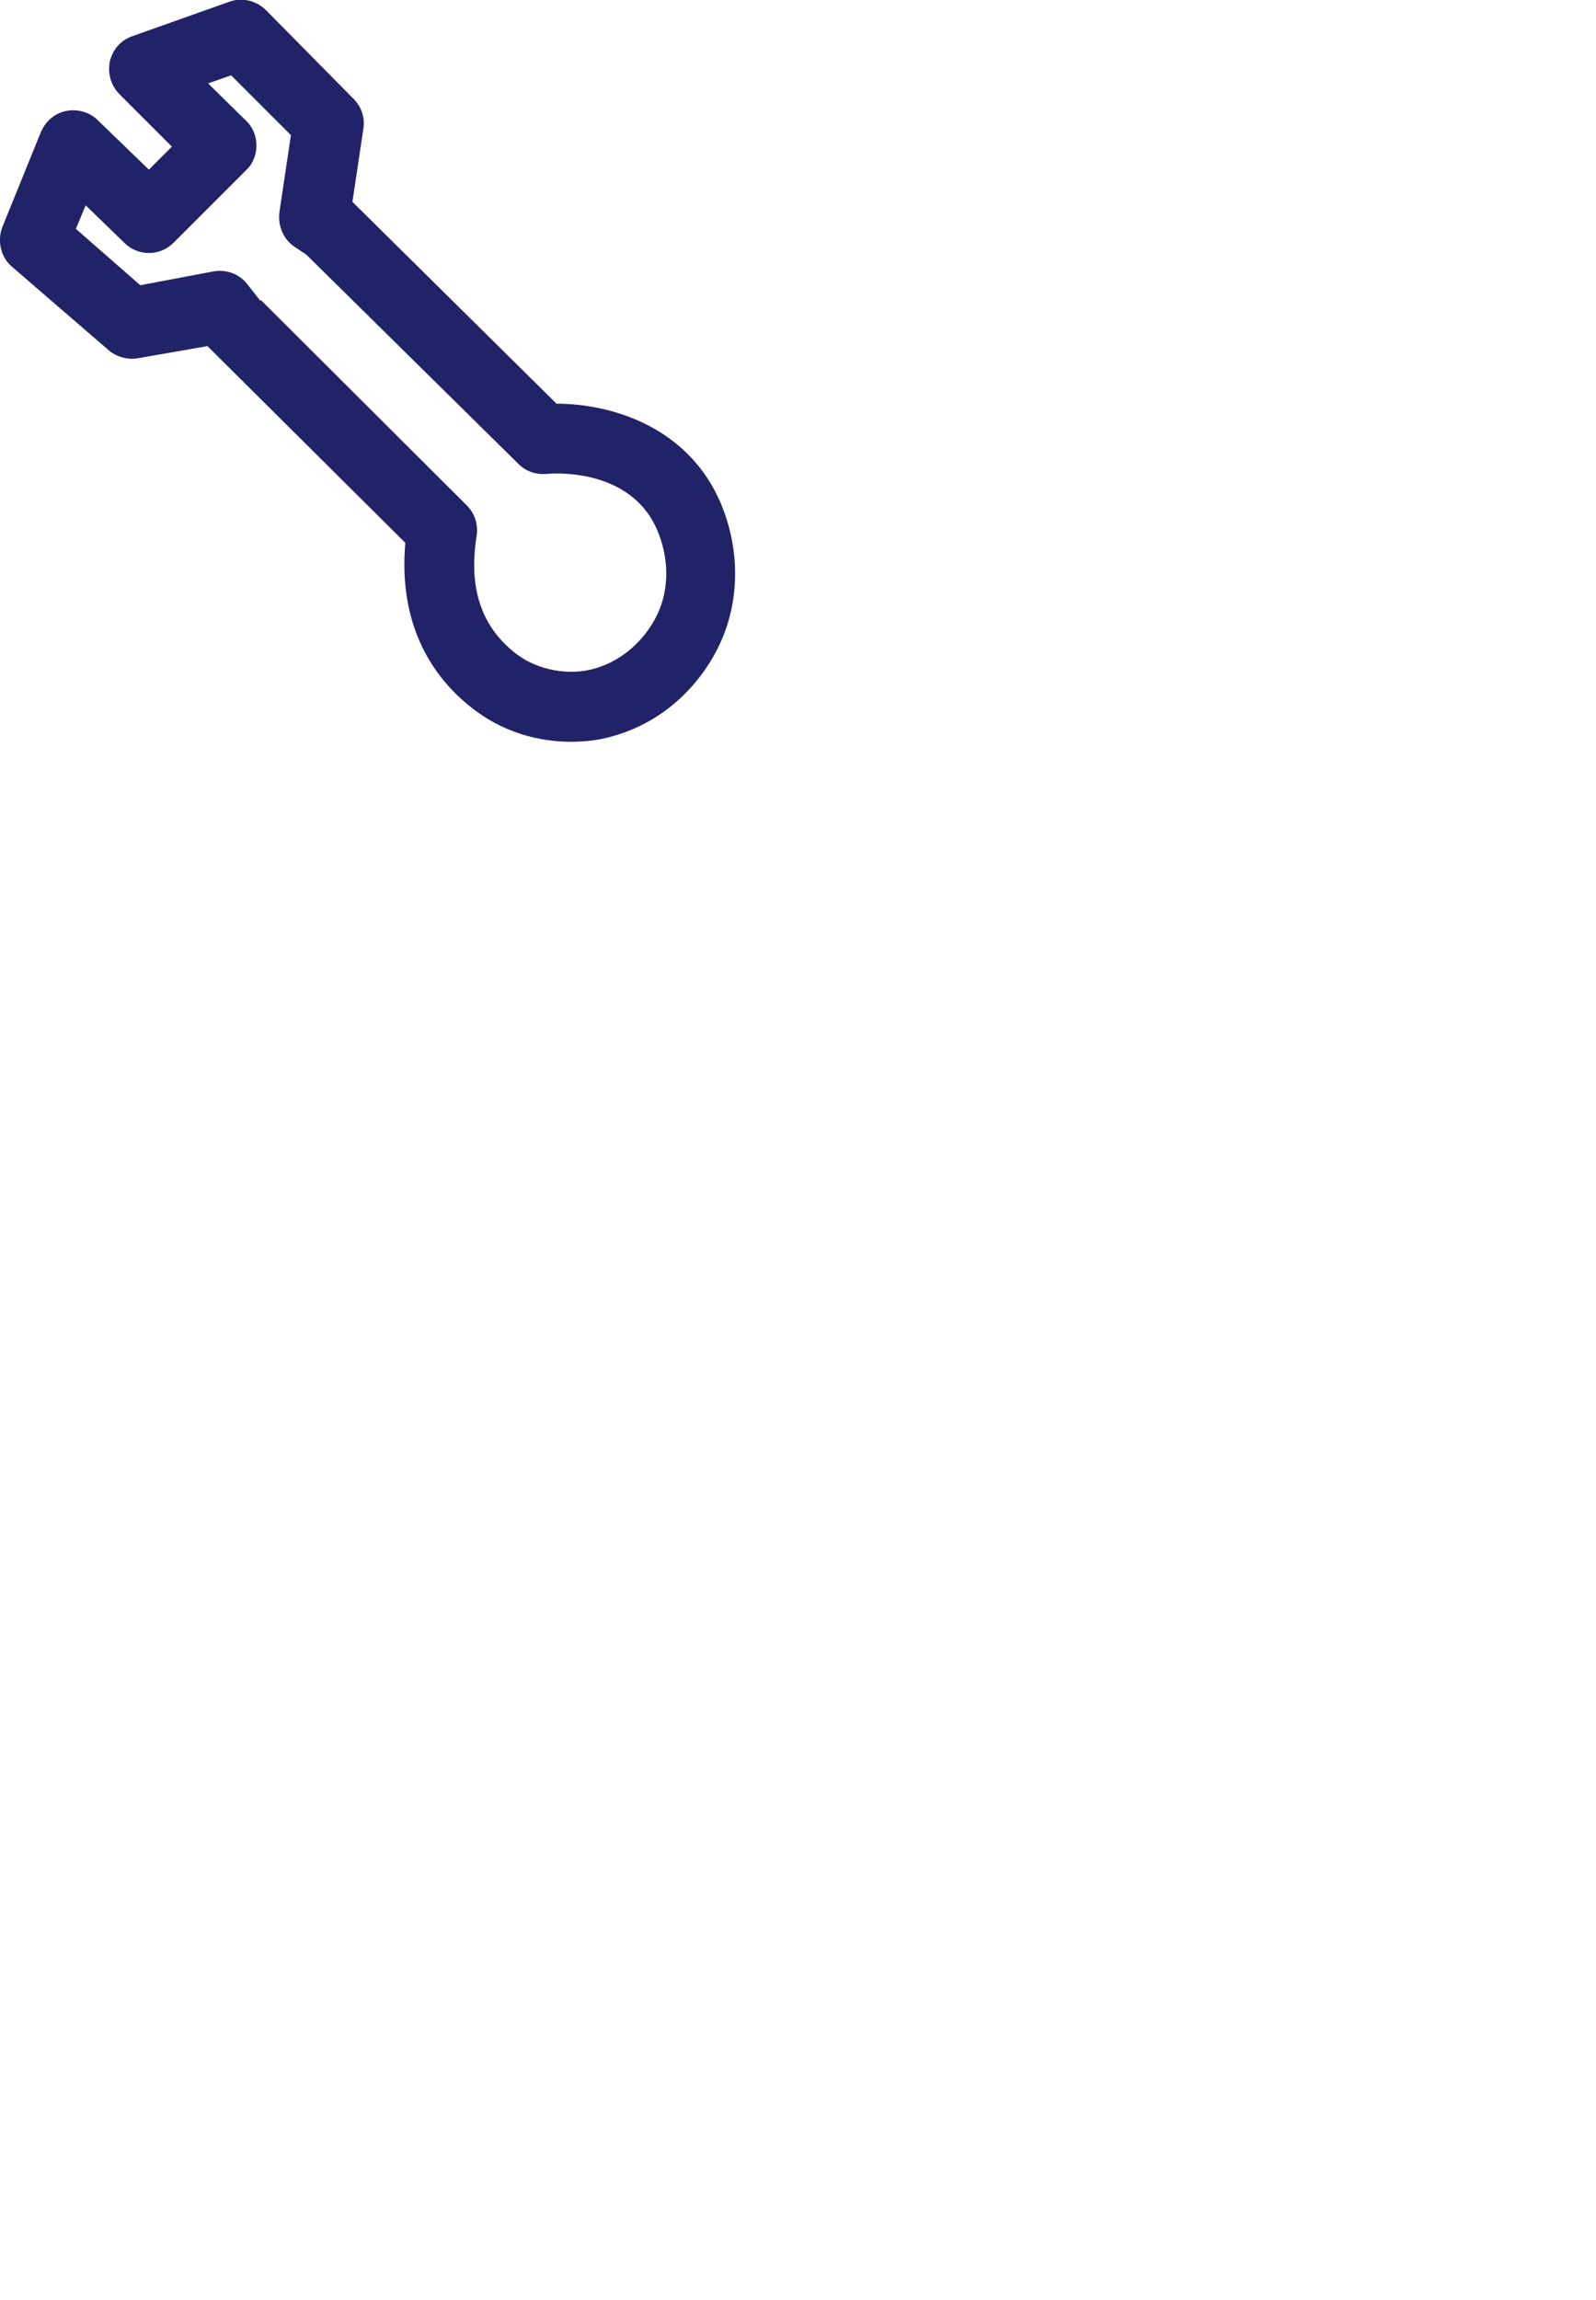 <?xml version="1.0" encoding="UTF-8"?>
<svg id="Calque_1" data-name="Calque 1" xmlns="http://www.w3.org/2000/svg" viewBox="0 0 27.76 40">
  <defs>
    <style>
      .cls-1 {
        fill: #222268;
      }
    </style>
  </defs>
  <path class="cls-1" d="M9.94,12.9c-.56,0-1.21-.16-1.77-.62-.6-.48-1.25-1.36-1.12-2.84l-3.39-3.37s-.03-.03-.05-.05h-.01s-1.2.21-1.2.21c-.18.03-.37-.02-.51-.14L.21,4.64c-.2-.17-.26-.45-.17-.69l.67-1.65c.08-.19.24-.33.44-.37.2-.04.41.02.55.16l.89.86.4-.4-.91-.91c-.15-.15-.21-.36-.17-.57.05-.21.19-.37.39-.44L3.99.03c.22-.08.47-.02.64.15l1.52,1.54c.14.14.2.33.17.52l-.19,1.27s.01.01.02.02l3.53,3.49h0c.9,0,2.34.37,2.9,1.84.31.82.27,1.72-.12,2.46-.18.35-.72,1.19-1.83,1.49-.21.06-.45.09-.72.09ZM4.55,5.23l3.57,3.56c.14.14.2.33.17.53-.14.89.07,1.55.65,2.02.43.35,1.01.4,1.39.29.64-.18.96-.67,1.07-.88.23-.43.25-.96.06-1.46-.45-1.2-1.92-1.05-1.94-1.05-.19.02-.37-.04-.5-.17l-3.69-3.64-.21-.14c-.19-.13-.29-.36-.26-.6l.2-1.34-1.04-1.04-.4.14.66.65c.12.11.18.27.18.43,0,.16-.06.32-.18.43l-1.26,1.26c-.24.24-.62.24-.86,0l-.67-.65-.17.41,1.12.98,1.27-.24c.22-.04.45.04.59.22l.22.28Z"/>
</svg>